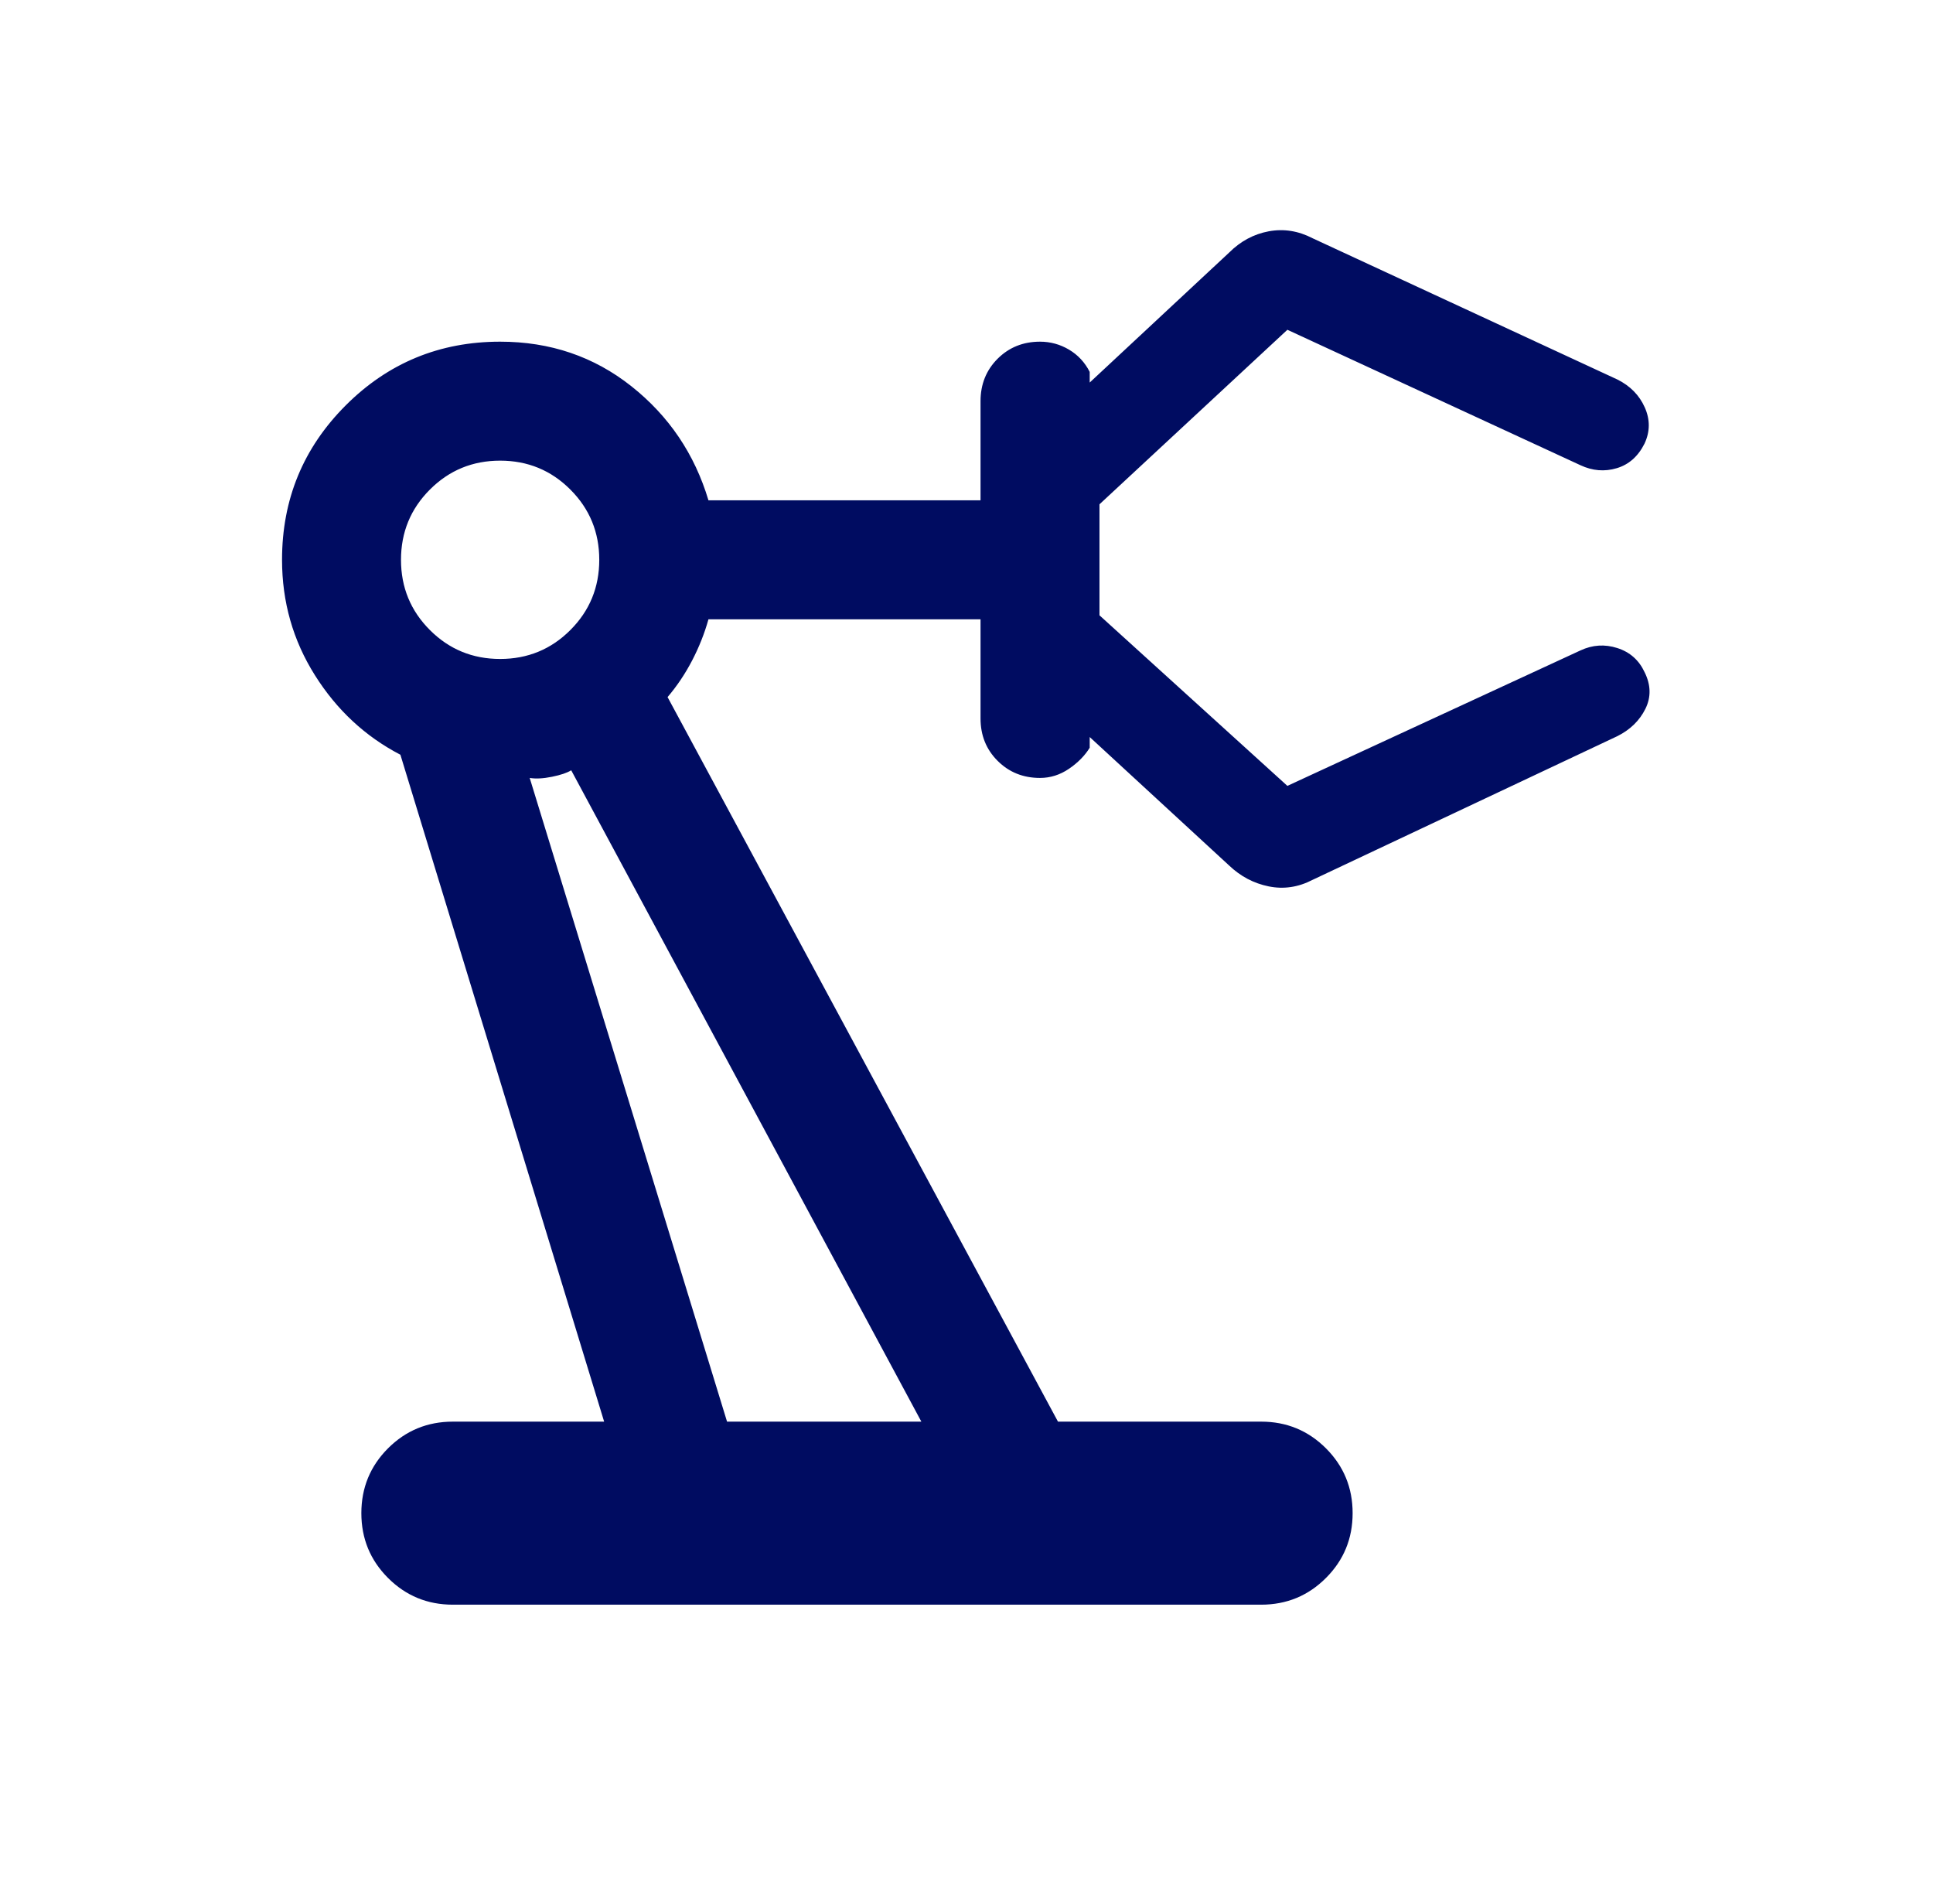<svg width="65" height="64" viewBox="0 0 65 64" fill="none" xmlns="http://www.w3.org/2000/svg">
<g id="precision_manufacturing_24dp_E8EAED_FILL0_wght300_GRAD0_opsz24 1">
<path id="Vector" d="M15.228 53.949C14.373 53.949 13.647 53.65 13.048 53.051C12.45 52.453 12.151 51.727 12.151 50.872C12.151 50.017 12.45 49.291 13.048 48.692C13.647 48.094 14.373 47.795 15.228 47.795H20.315L13.464 25.374C12.281 24.759 11.322 23.867 10.587 22.697C9.852 21.528 9.484 20.236 9.484 18.821C9.484 16.786 10.198 15.056 11.626 13.628C13.053 12.201 14.784 11.487 16.818 11.487C18.5 11.487 19.972 11.987 21.233 12.987C22.494 13.987 23.358 15.265 23.823 16.821H32.972V13.487C32.972 12.92 33.163 12.444 33.546 12.061C33.929 11.679 34.404 11.487 34.972 11.487C35.32 11.487 35.645 11.576 35.946 11.754C36.247 11.932 36.479 12.181 36.643 12.503V12.861L41.33 8.493C41.714 8.11 42.157 7.871 42.661 7.777C43.166 7.683 43.659 7.761 44.14 8.011L54.387 12.759C54.818 12.974 55.124 13.286 55.307 13.695C55.49 14.104 55.488 14.51 55.3 14.913C55.084 15.344 54.772 15.62 54.364 15.741C53.955 15.863 53.549 15.829 53.146 15.641L43.29 11.087L36.972 16.954V20.687L43.29 26.421L53.146 21.867C53.549 21.679 53.962 21.652 54.384 21.787C54.807 21.922 55.112 22.192 55.3 22.595C55.515 23.025 55.524 23.438 55.328 23.833C55.131 24.228 54.818 24.533 54.387 24.749L44.14 29.579C43.659 29.829 43.166 29.903 42.661 29.8C42.157 29.697 41.714 29.463 41.33 29.097L36.643 24.779V25.139C36.479 25.405 36.247 25.641 35.946 25.846C35.645 26.051 35.32 26.154 34.972 26.154C34.404 26.154 33.929 25.962 33.546 25.579C33.163 25.197 32.972 24.722 32.972 24.154V20.821H23.823C23.69 21.296 23.507 21.757 23.274 22.205C23.041 22.653 22.766 23.063 22.448 23.436L35.576 47.795H42.408C43.262 47.795 43.989 48.094 44.587 48.692C45.185 49.291 45.484 50.017 45.484 50.872C45.484 51.727 45.185 52.453 44.587 53.051C43.989 53.65 43.262 53.949 42.408 53.949H15.228ZM16.818 22.154C17.744 22.154 18.532 21.83 19.179 21.182C19.827 20.534 20.151 19.747 20.151 18.821C20.151 17.894 19.827 17.107 19.179 16.459C18.532 15.811 17.744 15.487 16.818 15.487C15.891 15.487 15.104 15.811 14.456 16.459C13.808 17.107 13.484 17.894 13.484 18.821C13.484 19.747 13.808 20.534 14.456 21.182C15.104 21.83 15.891 22.154 16.818 22.154ZM24.448 47.795H30.982L19.208 25.897C19.071 25.983 18.855 26.055 18.561 26.115C18.267 26.175 18.018 26.188 17.812 26.154L24.448 47.795Z" fill="#000C61"/>
</g>
</svg>
